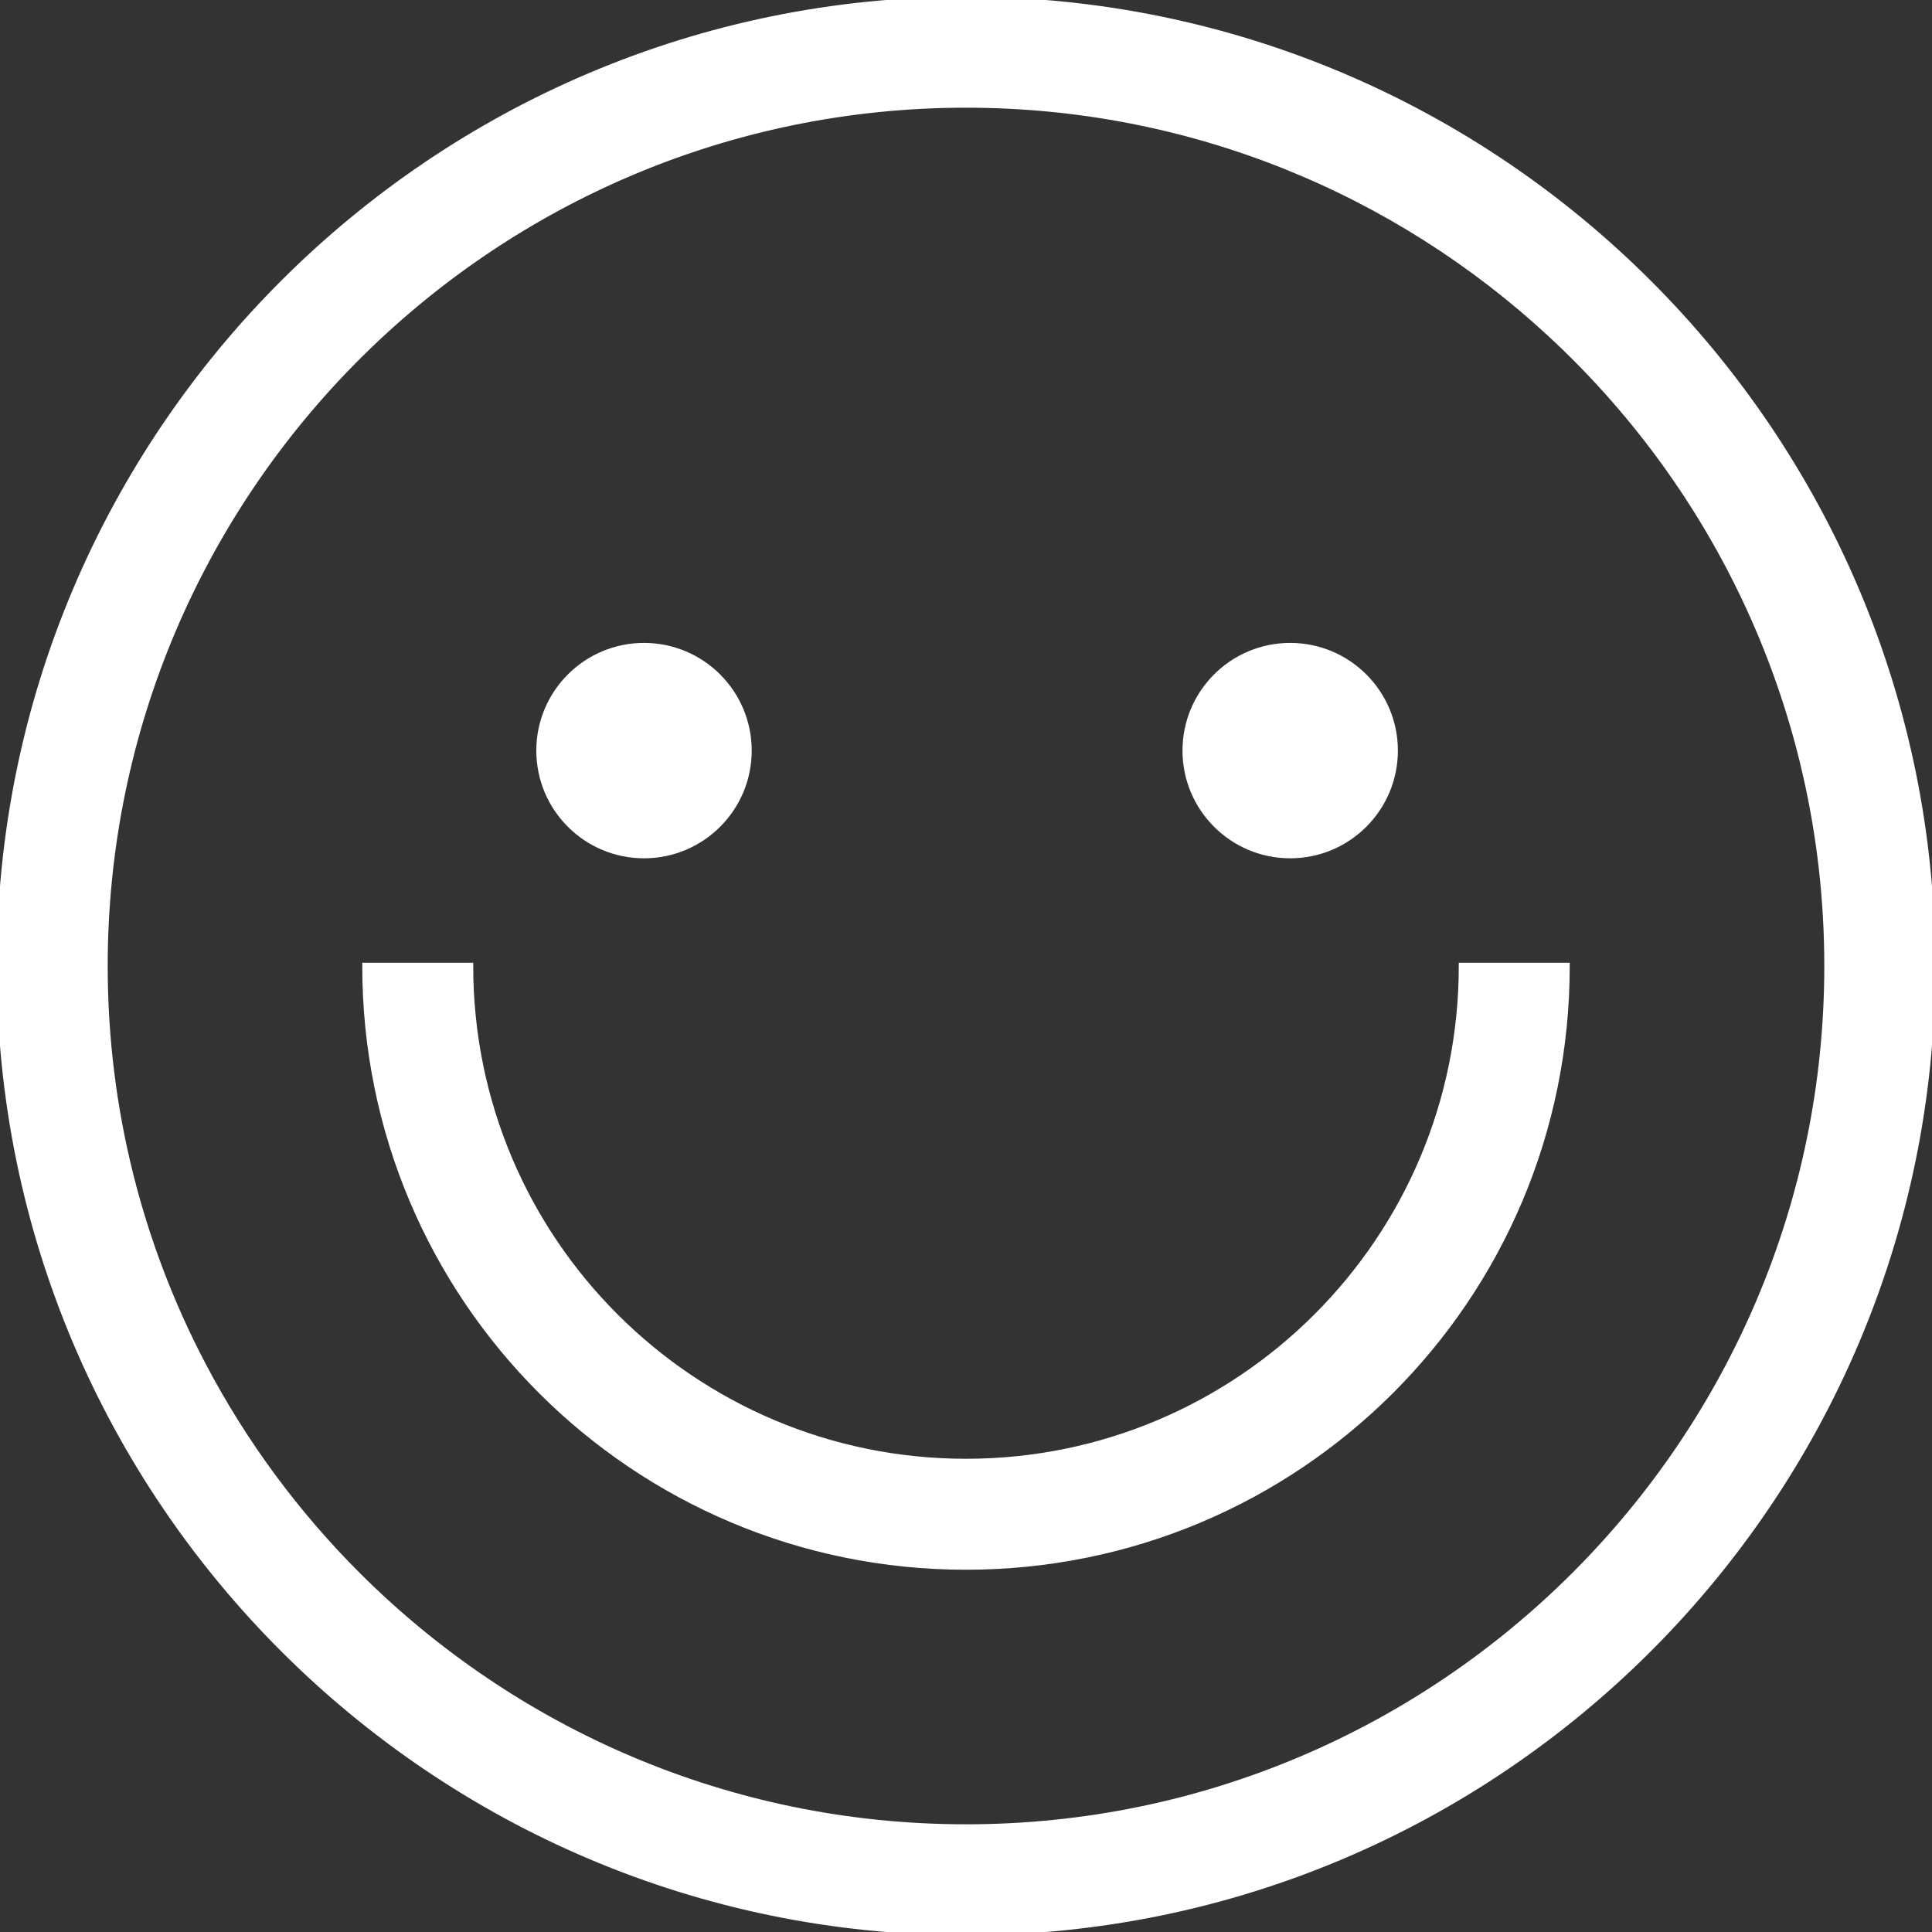 <svg stroke="#FFF" xml:space="preserve" viewBox="0 0 295.996 295.996" xmlns:xlink="http://www.w3.org/1999/xlink" xmlns="http://www.w3.org/2000/svg" id="Capa_1" version="1.1" width="800px" height="800px" fill="#FFF">

<rect x="0" y="0" width="295.996" height="295.996" fill="#333333" stroke="none"/>

<g stroke-width="0" id="SVGRepo_bgCarrier"></g>

<g stroke-linejoin="round" stroke-linecap="round" id="SVGRepo_tracerCarrier"></g>

<g id="SVGRepo_iconCarrier"> <g> <path d="M147.998,0C66.392,0,0,66.392,0,147.998s66.392,147.998,147.998,147.998c81.606,0,147.998-66.392,147.998-147.998 S229.604,0,147.998,0z M147.998,279.996c-36.257,0-69.143-14.696-93.022-38.44c-9.536-9.482-17.631-20.41-23.934-32.42 C21.442,190.847,16,170.047,16,147.998C16,75.214,75.214,16,147.998,16c34.523,0,65.987,13.328,89.533,35.102 c12.208,11.288,22.289,24.844,29.558,39.996c8.27,17.239,12.907,36.538,12.907,56.9 C279.996,220.782,220.782,279.996,147.998,279.996z"></path> <path d="M239.996,147.997h-16c0,42-34.093,75.998-75.998,75.998S72,189.997,72,147.997H56c0,51,41.271,91.998,91.998,91.998 C198.726,239.995,239.996,198.997,239.996,147.997z"></path> <circle r="16" cy="114.998" cx="98.666"></circle> <circle r="16" cy="114.998" cx="197.666"></circle> </g> </g>

</svg>